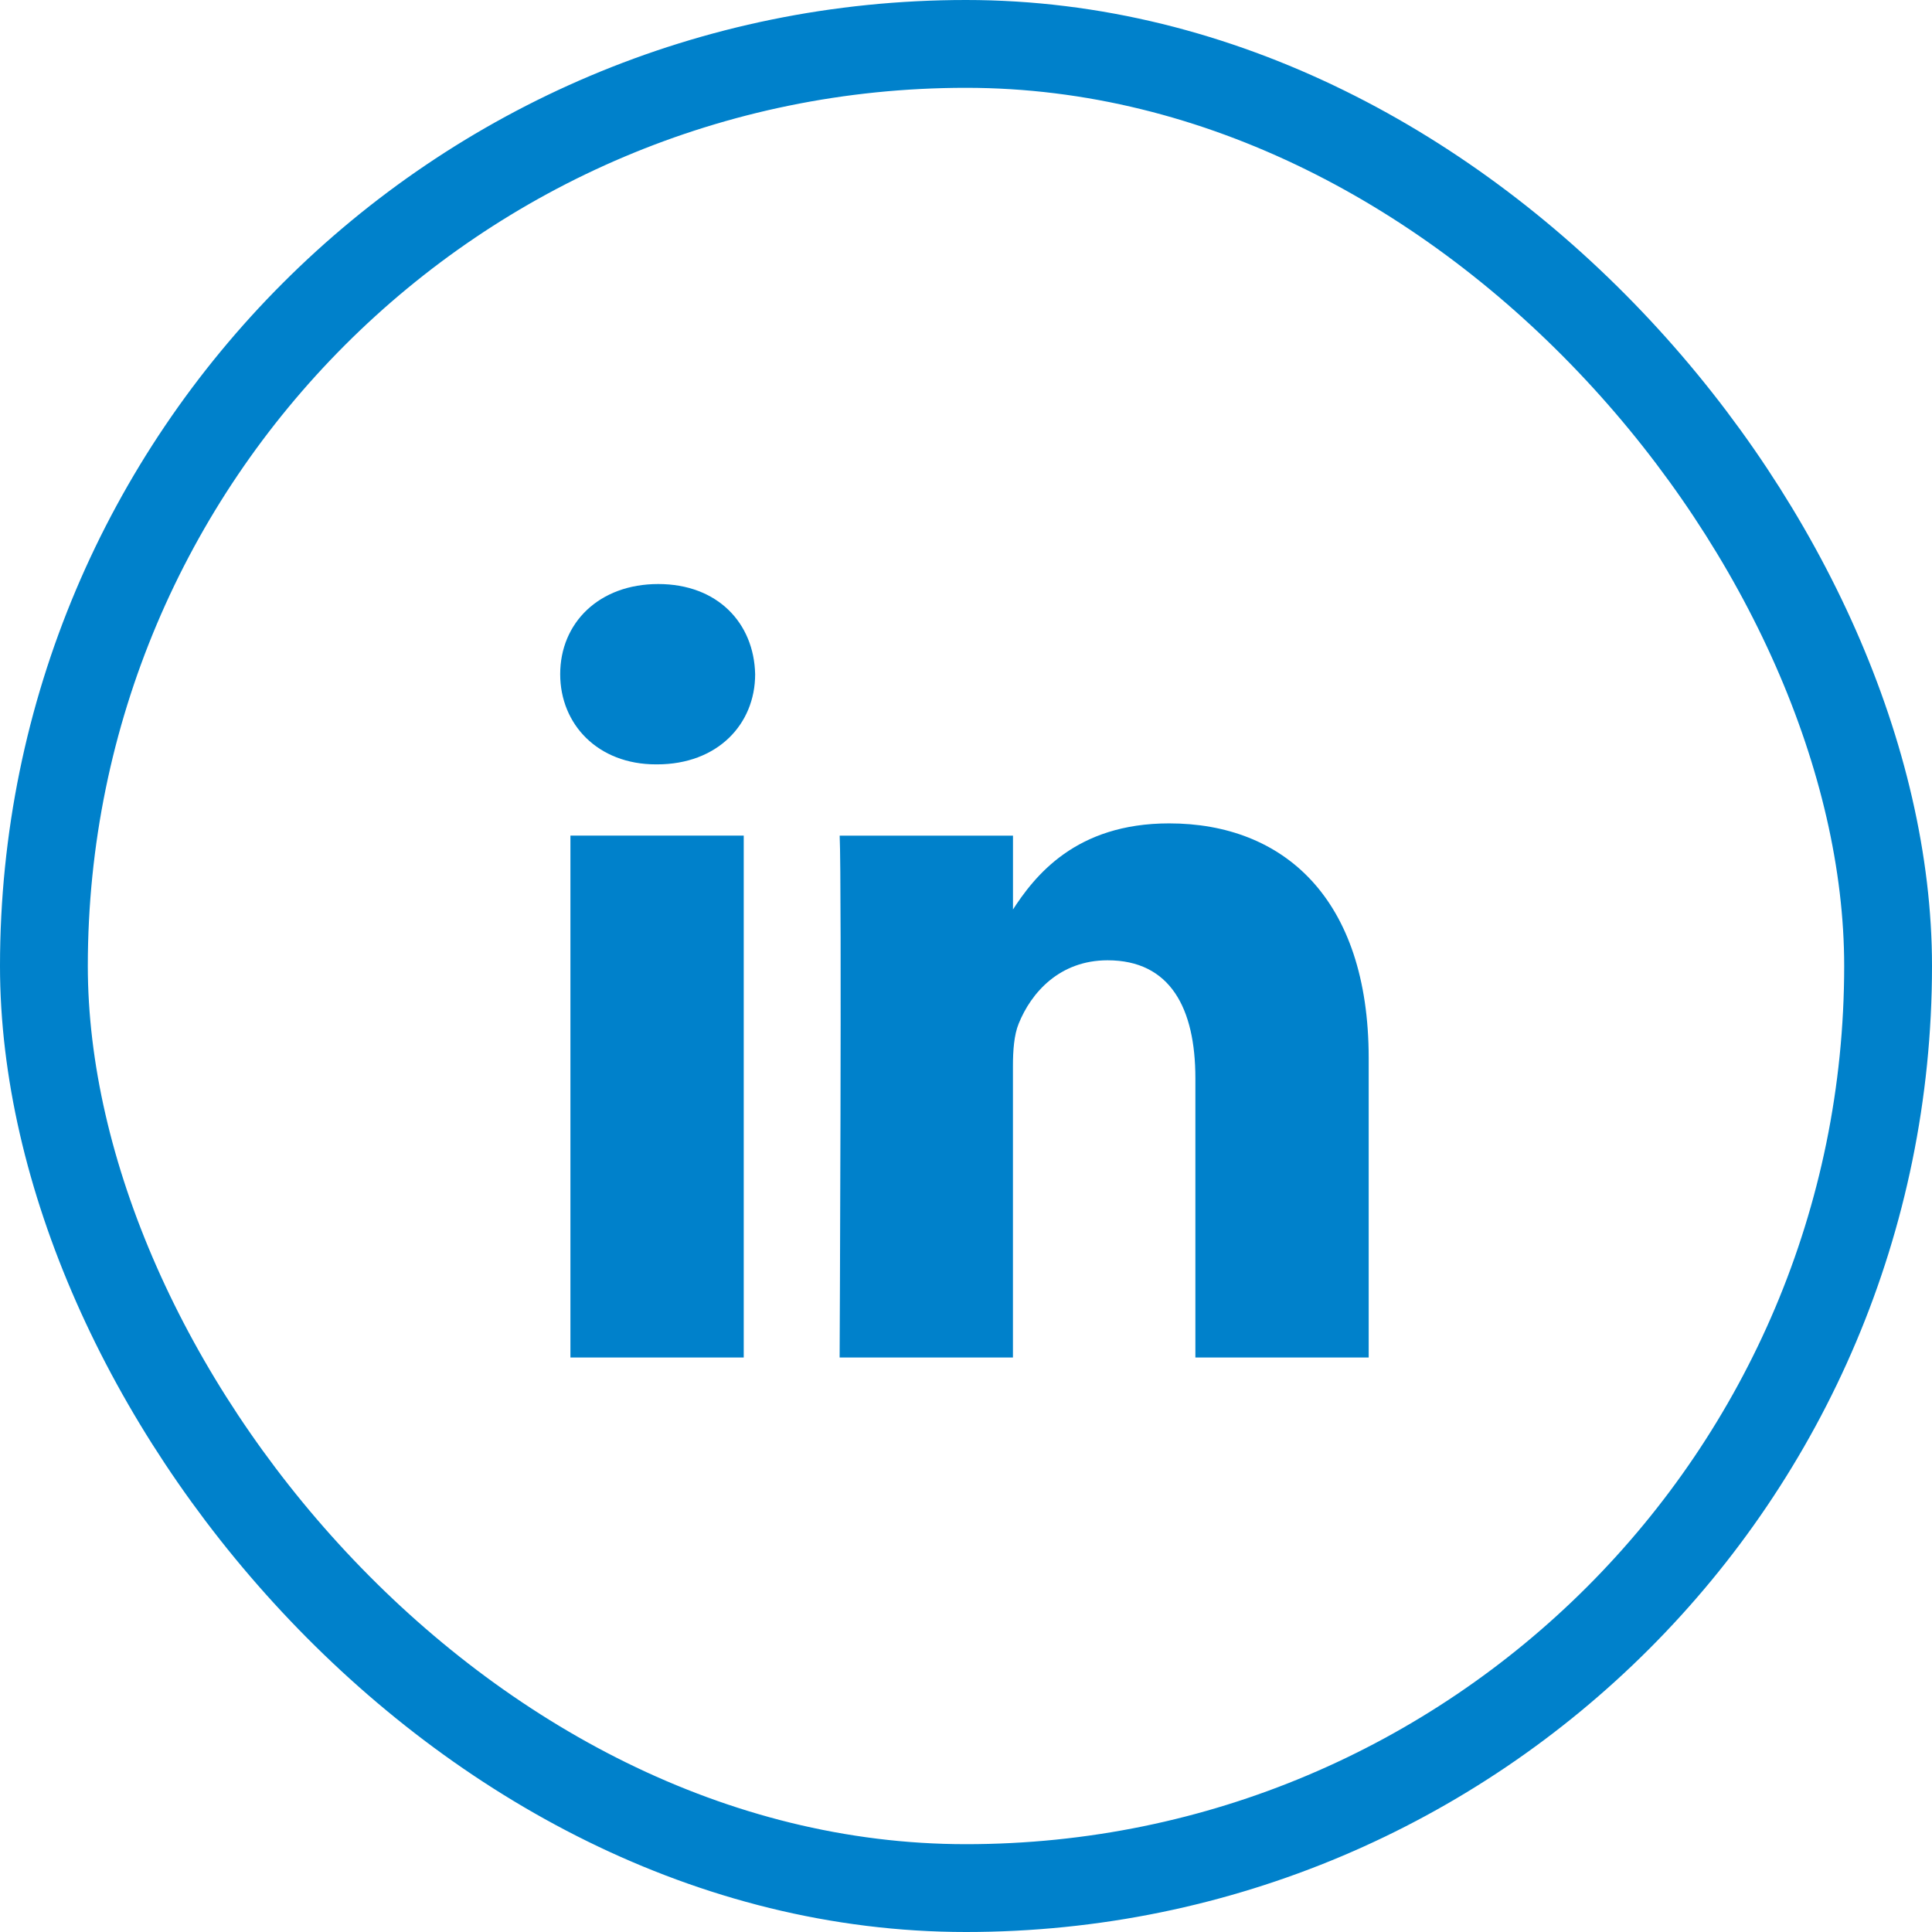 <svg width="44" height="44" viewBox="0 0 44 44" fill="none" xmlns="http://www.w3.org/2000/svg">
<rect x="1" y="1" width="42" height="42" rx="21" stroke="#0081CB" stroke-width="2"/>
<path d="M16.938 30.916V19.03H12.991V30.916H16.938H16.938ZM14.965 17.408C16.341 17.408 17.198 16.495 17.198 15.355C17.172 14.188 16.341 13.301 14.991 13.301C13.64 13.301 12.758 14.188 12.758 15.354C12.758 16.495 13.614 17.408 14.939 17.408H14.964L14.965 17.408ZM19.122 30.916H23.069V24.279C23.069 23.924 23.095 23.569 23.199 23.315C23.484 22.605 24.134 21.87 25.224 21.87C26.652 21.87 27.224 22.96 27.224 24.558V30.916H31.171V24.101C31.171 20.451 29.224 18.752 26.627 18.752C24.498 18.752 23.563 19.943 23.043 20.754H23.07V19.031H19.123C19.174 20.146 19.122 30.916 19.122 30.916L19.122 30.916Z" fill="#0081CB"/>
</svg>
